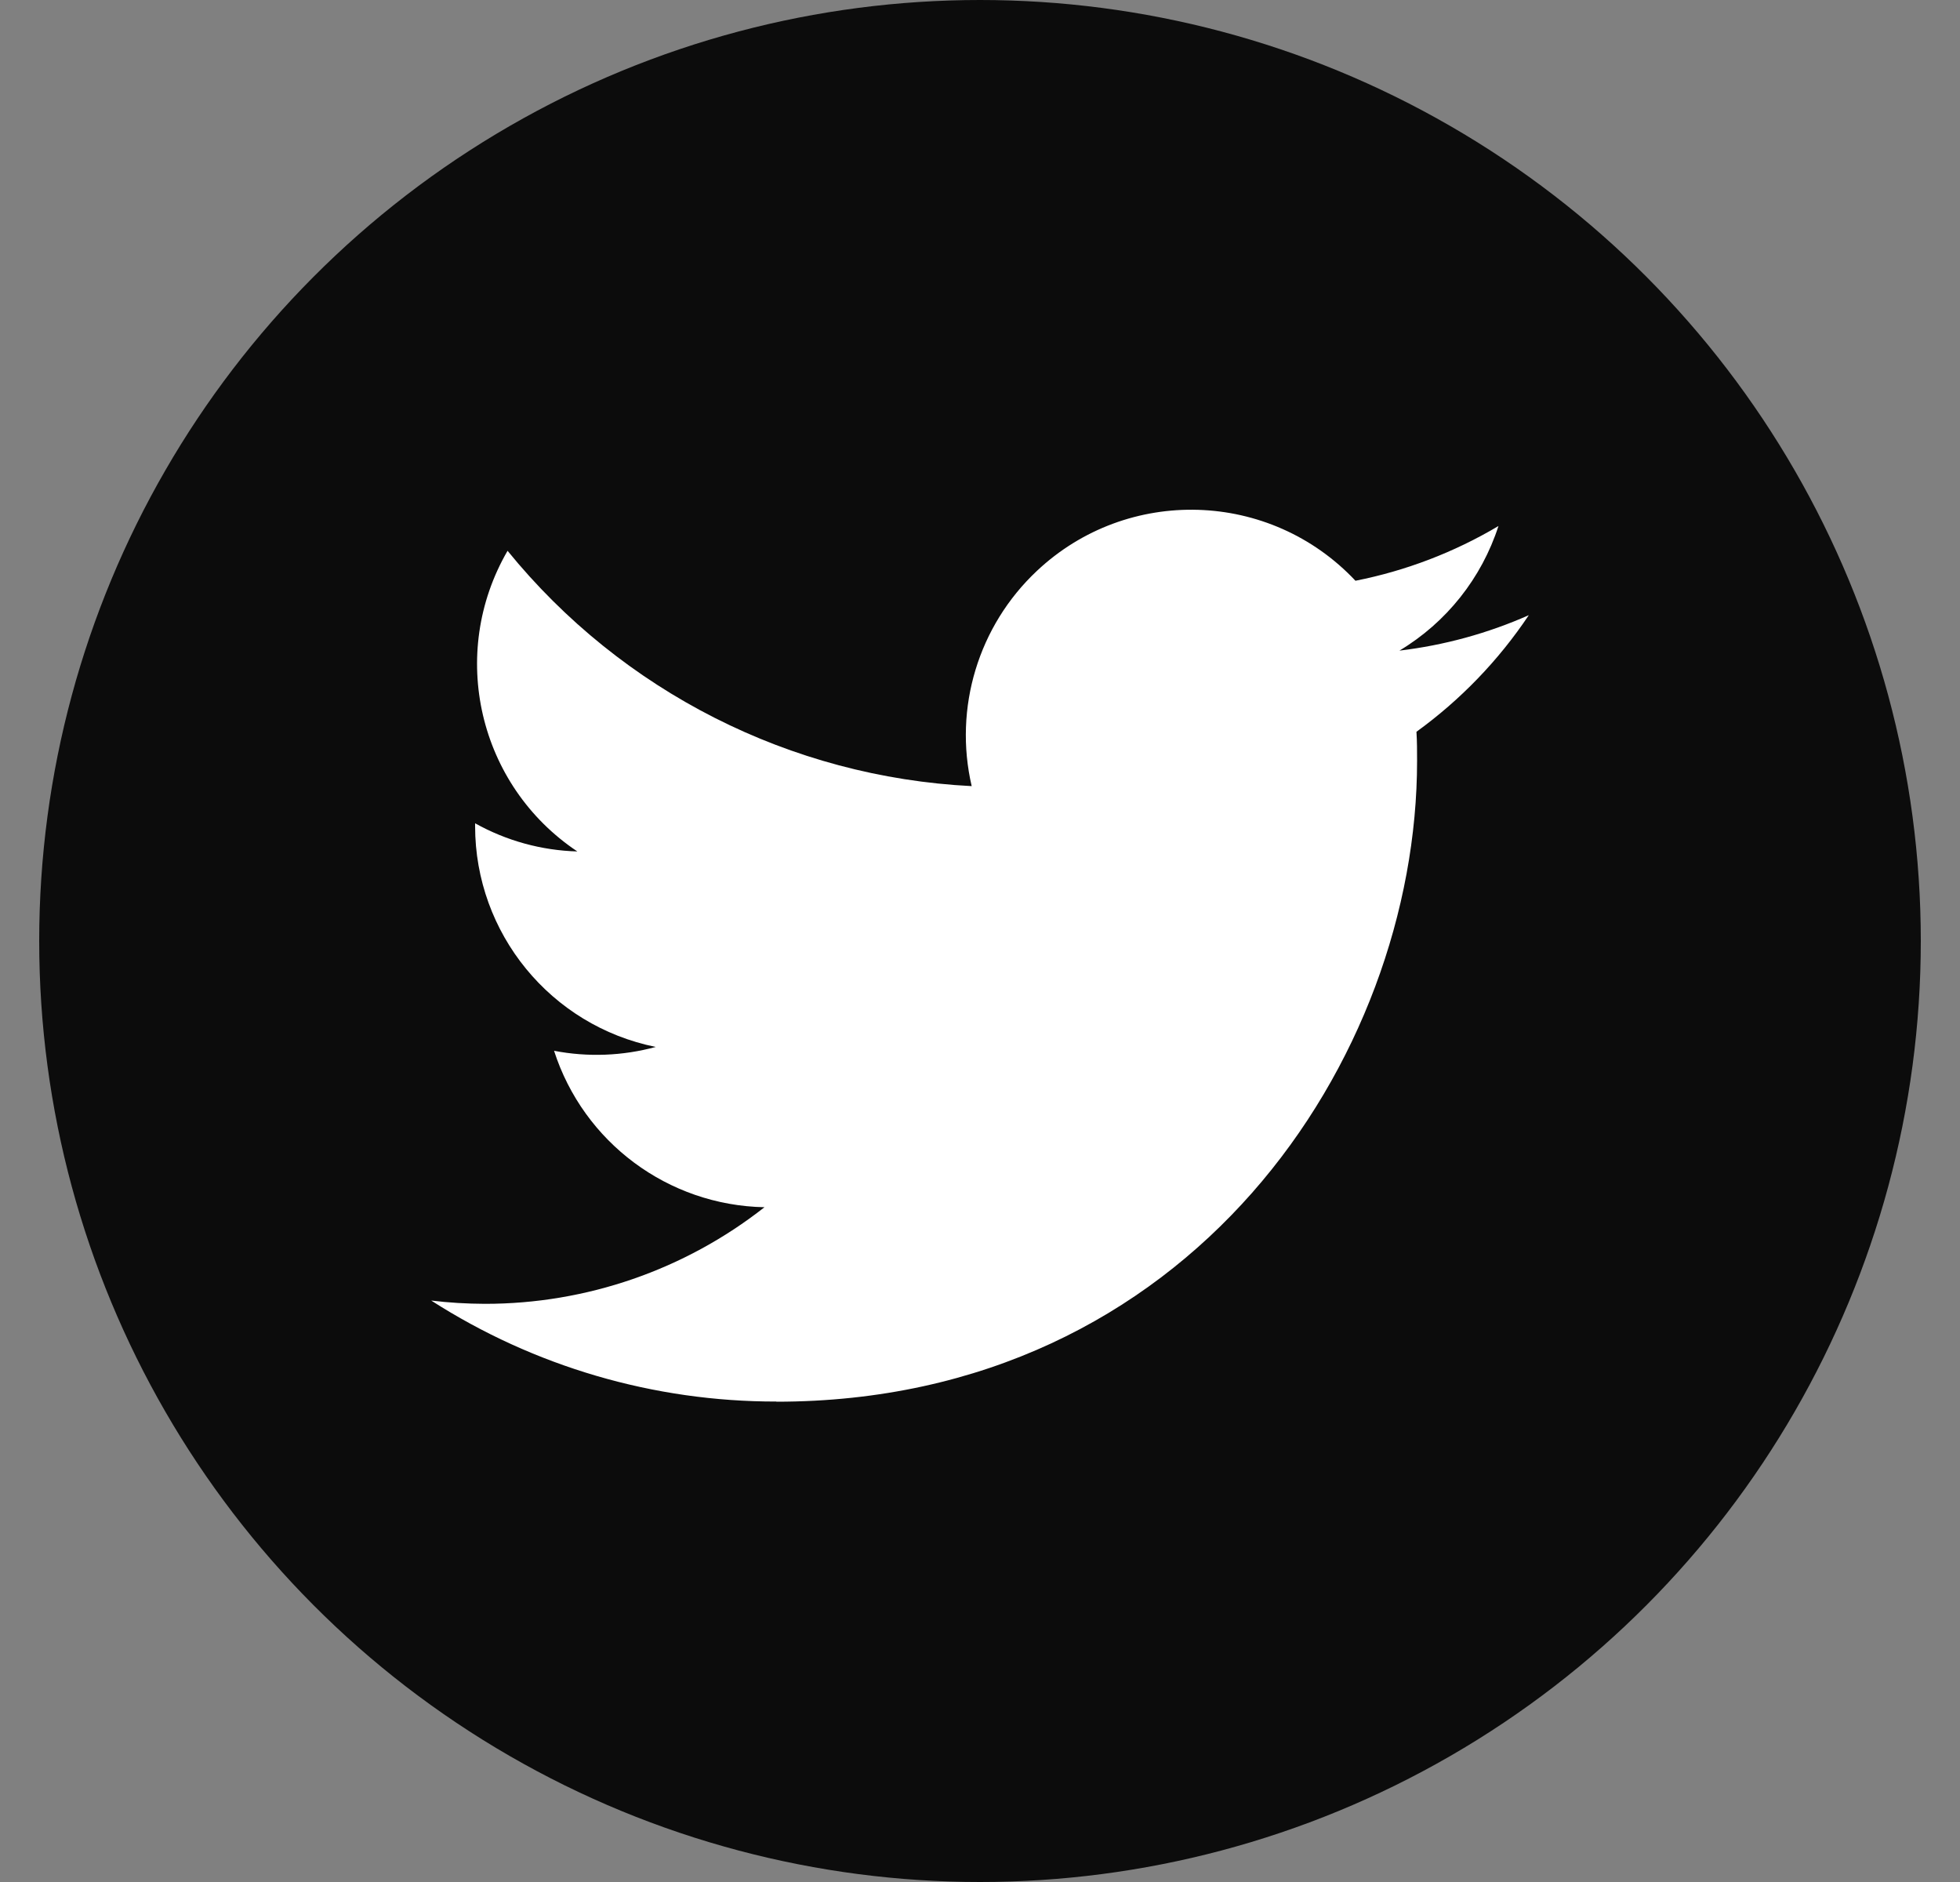 <?xml version="1.0" encoding="utf-8"?>
<svg xmlns="http://www.w3.org/2000/svg" fill="none" height="24" viewBox="0 0 25 24" width="25">
<rect x="0" y="0" width="25" height="24" fill="#808080" stroke="none"/>
<g clip-path="url(#clip0_417_36708)">
<circle cx="12.5" cy="12" fill="#0C0C0C" r="12"/>
<path d="M18.067 9.332C18.075 9.455 18.075 9.578 18.075 9.703C18.075 13.498 15.185 17.875 9.902 17.875V17.873C8.342 17.875 6.814 17.428 5.5 16.585C5.727 16.613 5.955 16.626 6.184 16.627C7.478 16.628 8.734 16.194 9.751 15.395C8.522 15.371 7.444 14.57 7.067 13.4C7.498 13.483 7.941 13.466 8.364 13.351C7.024 13.08 6.06 11.902 6.06 10.535C6.06 10.523 6.06 10.511 6.06 10.499C6.46 10.722 6.906 10.845 7.364 10.858C6.101 10.015 5.712 8.337 6.474 7.024C7.933 8.818 10.084 9.909 12.394 10.025C12.162 9.028 12.479 7.982 13.225 7.281C14.381 6.193 16.201 6.249 17.289 7.406C17.932 7.279 18.549 7.043 19.113 6.708C18.898 7.373 18.449 7.938 17.85 8.297C18.42 8.229 18.976 8.077 19.5 7.845C19.114 8.422 18.629 8.925 18.067 9.332Z" fill="white"/>
</g>
<defs>
<clipPath id="clip0_417_36708">
<rect fill="white" height="24" transform="translate(0.5)" width="24"/>
</clipPath>
</defs>
</svg>